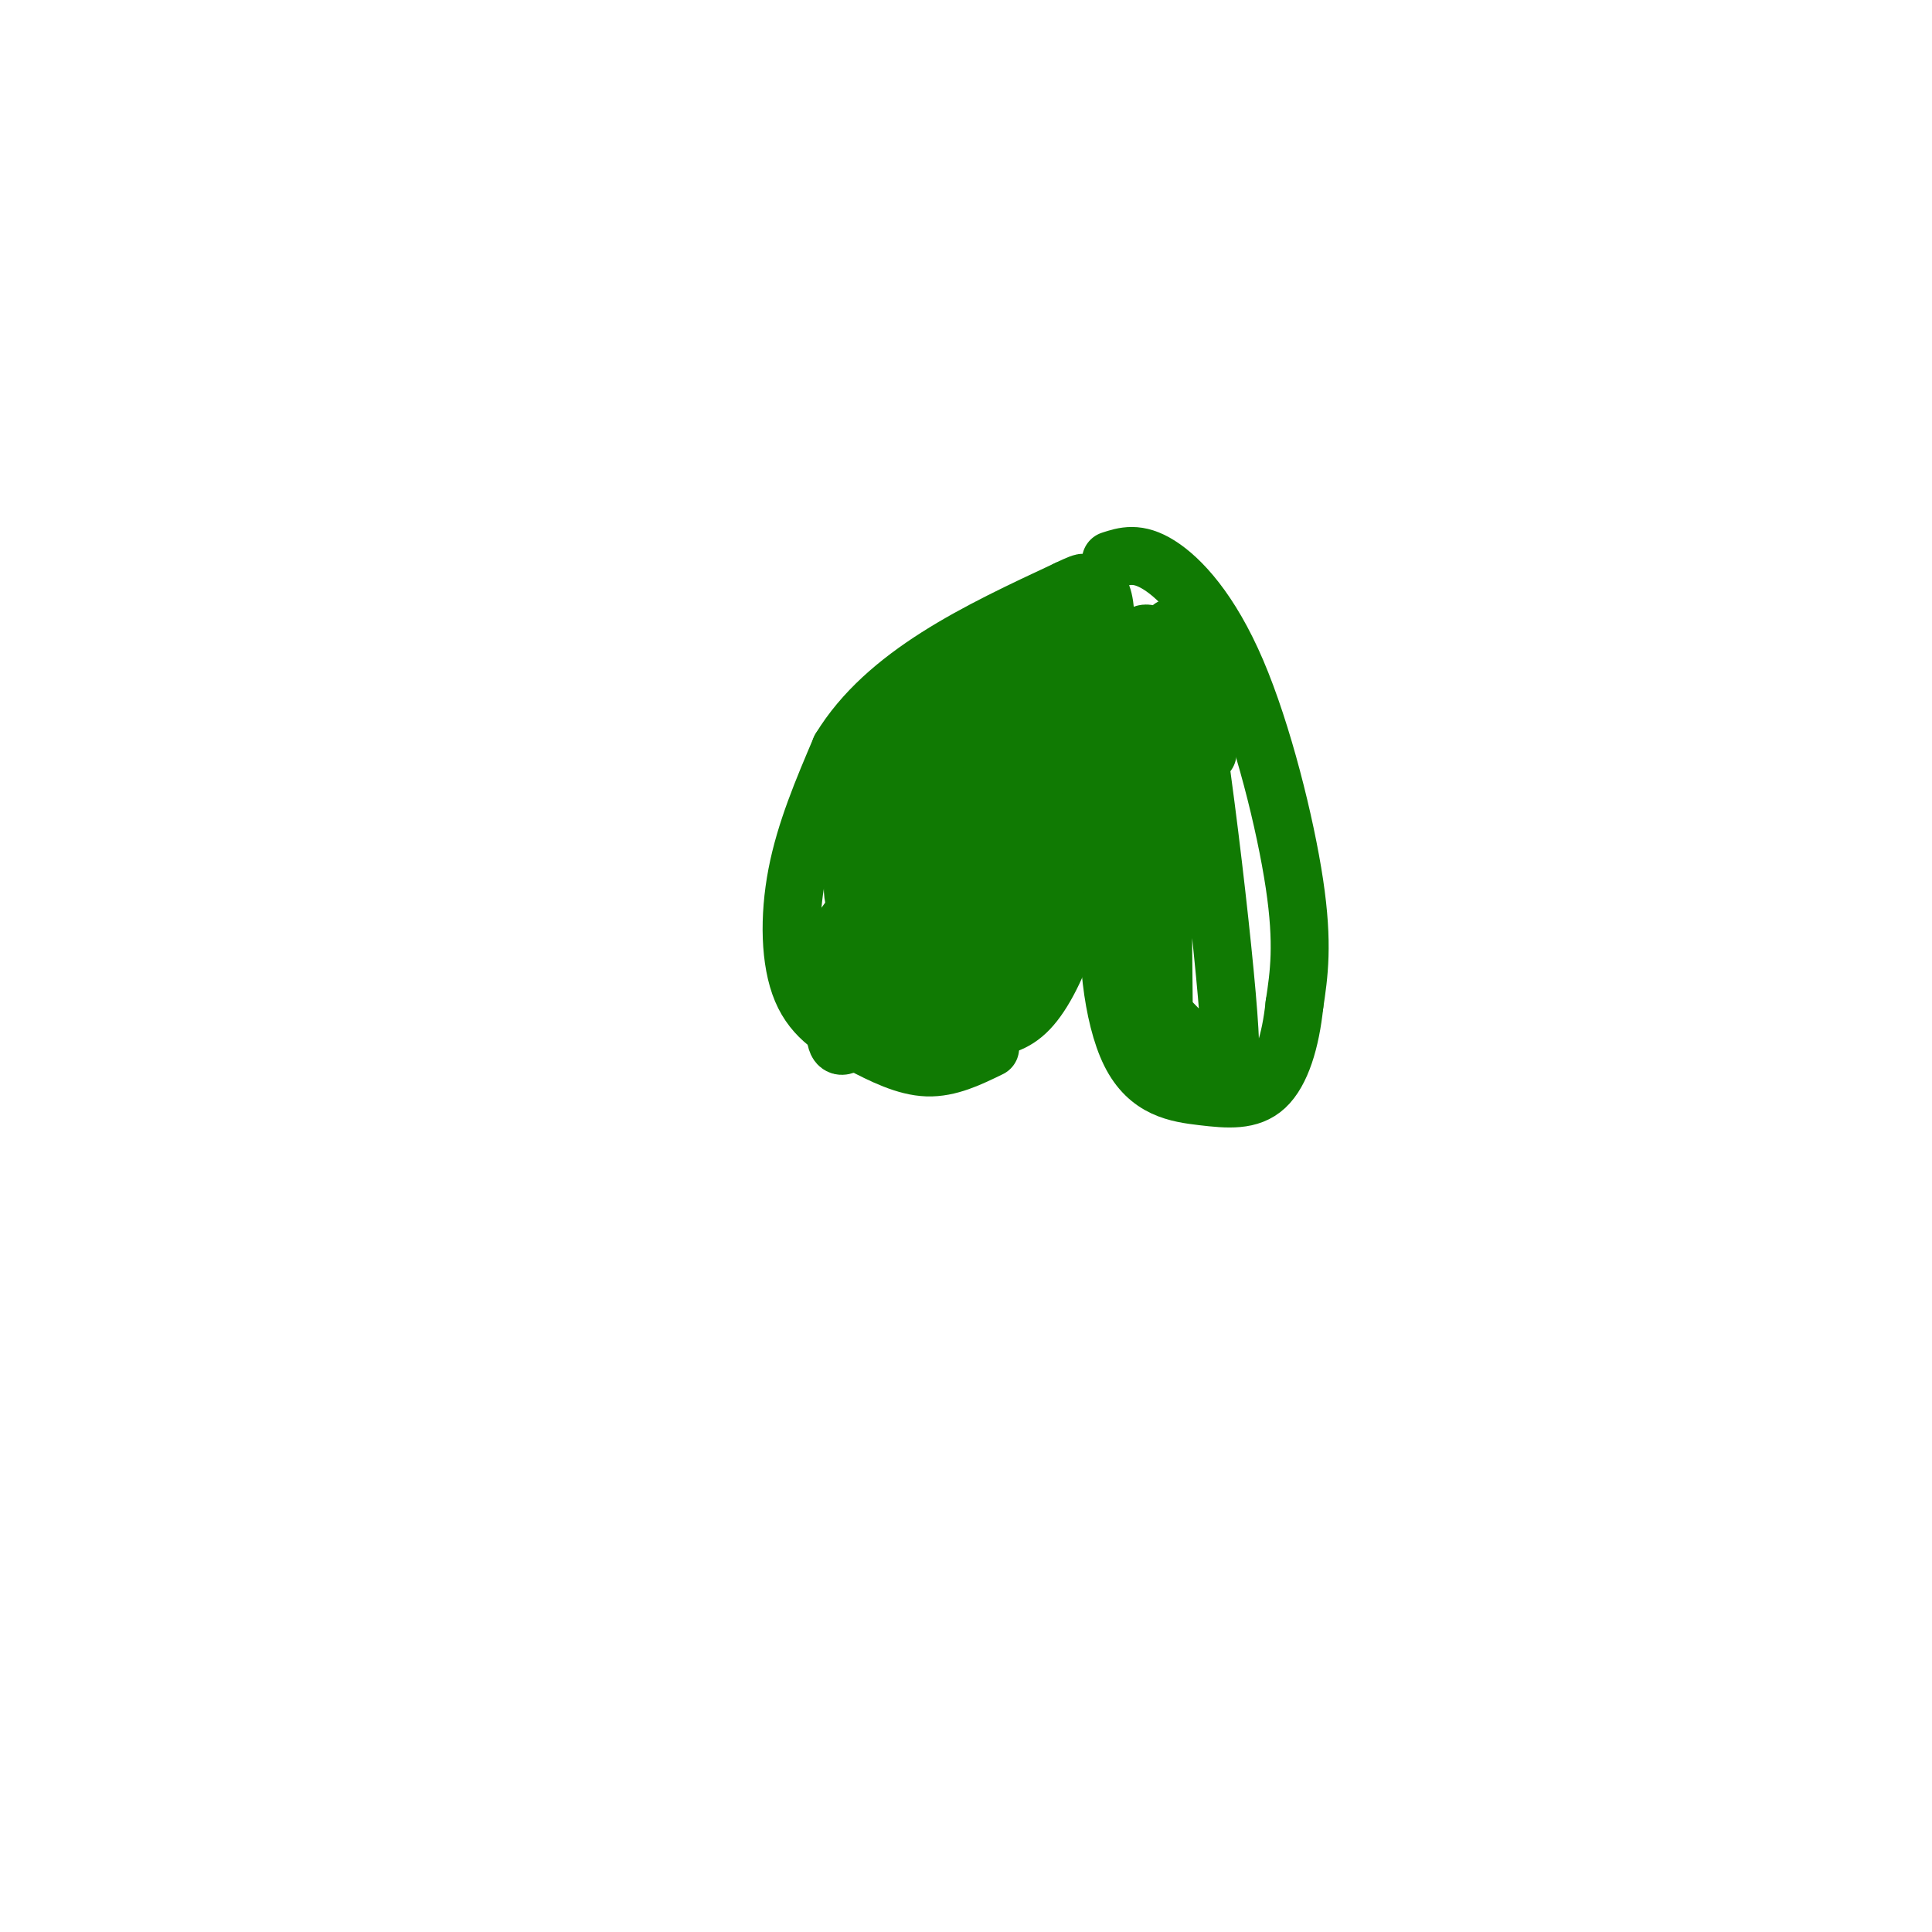 <svg viewBox='0 0 400 400' version='1.1' xmlns='http://www.w3.org/2000/svg' xmlns:xlink='http://www.w3.org/1999/xlink'><g fill='none' stroke='#107A03' stroke-width='12' stroke-linecap='round' stroke-linejoin='round'><path d='M205,217c-4.250,2.073 -8.501,4.147 -13,4c-4.499,-0.147 -9.247,-2.514 -14,-5c-4.753,-2.486 -9.510,-5.093 -12,-11c-2.490,-5.907 -2.711,-15.116 -1,-24c1.711,-8.884 5.356,-17.442 9,-26'/><path d='M174,155c4.644,-7.644 11.756,-13.756 20,-19c8.244,-5.244 17.622,-9.622 27,-14'/><path d='M221,122c4.833,-2.333 3.417,-1.167 2,0'/><path d='M204,213c2.994,-0.429 5.988,-0.857 9,-4c3.012,-3.143 6.042,-9.000 9,-18c2.958,-9.000 5.845,-21.143 7,-32c1.155,-10.857 0.577,-20.429 0,-30'/><path d='M229,129c-0.333,-6.167 -1.167,-6.583 -2,-7'/><path d='M186,178c3.136,-9.274 6.271,-18.549 11,-23c4.729,-4.451 11.050,-4.079 15,-4c3.950,0.079 5.527,-0.135 5,5c-0.527,5.135 -3.158,15.617 -6,23c-2.842,7.383 -5.895,11.666 -10,16c-4.105,4.334 -9.262,8.720 -12,10c-2.738,1.280 -3.058,-0.546 -4,-2c-0.942,-1.454 -2.506,-2.535 -2,-11c0.506,-8.465 3.080,-24.313 6,-34c2.920,-9.687 6.184,-13.215 9,-16c2.816,-2.785 5.185,-4.829 7,-6c1.815,-1.171 3.078,-1.468 4,2c0.922,3.468 1.504,10.702 1,17c-0.504,6.298 -2.094,11.660 -5,19c-2.906,7.340 -7.130,16.658 -10,22c-2.870,5.342 -4.388,6.707 -6,5c-1.612,-1.707 -3.318,-6.488 -2,-15c1.318,-8.512 5.659,-20.756 10,-33'/><path d='M197,153c2.503,-6.251 3.761,-5.380 5,-5c1.239,0.380 2.458,0.268 3,3c0.542,2.732 0.405,8.309 -1,15c-1.405,6.691 -4.080,14.498 -8,22c-3.920,7.502 -9.086,14.701 -14,21c-4.914,6.299 -9.578,11.698 -9,3c0.578,-8.698 6.397,-31.493 12,-45c5.603,-13.507 10.990,-17.725 14,-20c3.010,-2.275 3.644,-2.608 6,-3c2.356,-0.392 6.436,-0.842 4,6c-2.436,6.842 -11.386,20.977 -16,28c-4.614,7.023 -4.891,6.936 -7,8c-2.109,1.064 -6.051,3.280 -8,2c-1.949,-1.280 -1.904,-6.054 0,-13c1.904,-6.946 5.666,-16.062 11,-24c5.334,-7.938 12.238,-14.696 16,-17c3.762,-2.304 4.381,-0.152 5,2'/><path d='M210,136c-0.585,5.568 -4.547,18.488 -11,29c-6.453,10.512 -15.395,18.617 -18,16c-2.605,-2.617 1.129,-15.957 5,-25c3.871,-9.043 7.878,-13.790 12,-18c4.122,-4.210 8.357,-7.882 10,-6c1.643,1.882 0.694,9.320 -6,23c-6.694,13.680 -19.131,33.602 -22,33c-2.869,-0.602 3.831,-21.728 9,-33c5.169,-11.272 8.808,-12.692 11,-14c2.192,-1.308 2.936,-2.506 6,-2c3.064,0.506 8.447,2.716 10,6c1.553,3.284 -0.723,7.642 -3,12'/><path d='M213,157c-3.407,7.101 -10.424,18.852 -15,25c-4.576,6.148 -6.710,6.693 -8,6c-1.290,-0.693 -1.737,-2.625 0,-10c1.737,-7.375 5.659,-20.193 11,-29c5.341,-8.807 12.101,-13.602 16,-16c3.899,-2.398 4.937,-2.397 5,4c0.063,6.397 -0.849,19.191 -4,30c-3.151,10.809 -8.541,19.634 -13,26c-4.459,6.366 -7.985,10.272 -10,11c-2.015,0.728 -2.517,-1.722 -3,-5c-0.483,-3.278 -0.946,-7.384 1,-16c1.946,-8.616 6.300,-21.742 9,-29c2.700,-7.258 3.744,-8.646 7,-12c3.256,-3.354 8.723,-8.672 11,-6c2.277,2.672 1.365,13.335 -1,23c-2.365,9.665 -6.182,18.333 -10,27'/><path d='M209,186c-3.876,7.981 -8.567,14.435 -11,17c-2.433,2.565 -2.608,1.242 -3,-3c-0.392,-4.242 -1.002,-11.403 0,-18c1.002,-6.597 3.614,-12.630 6,-16c2.386,-3.370 4.545,-4.079 6,-4c1.455,0.079 2.205,0.944 4,1c1.795,0.056 4.637,-0.697 2,10c-2.637,10.697 -10.751,32.844 -12,34c-1.249,1.156 4.366,-18.680 7,-27c2.634,-8.320 2.286,-5.125 4,-4c1.714,1.125 5.490,0.178 4,6c-1.490,5.822 -8.245,18.411 -15,31'/><path d='M201,213c-5.498,4.694 -11.744,0.929 -14,-7c-2.256,-7.929 -0.522,-20.022 -2,-23c-1.478,-2.978 -6.167,3.160 -9,7c-2.833,3.840 -3.809,5.383 -3,8c0.809,2.617 3.405,6.309 6,10'/><path d='M179,208c2.000,1.833 4.000,1.417 6,1'/><path d='M252,215c0.000,0.000 0.100,0.100 0.1,0.1'/><path d='M230,116c2.774,-0.905 5.548,-1.810 10,1c4.452,2.810 10.583,9.333 16,22c5.417,12.667 10.119,31.476 12,44c1.881,12.524 0.940,18.762 0,25'/><path d='M268,208c-0.789,7.568 -2.761,13.986 -6,17c-3.239,3.014 -7.744,2.622 -13,2c-5.256,-0.622 -11.261,-1.475 -15,-9c-3.739,-7.525 -5.211,-21.721 -4,-32c1.211,-10.279 5.106,-16.639 9,-23'/><path d='M241,214c-0.435,-43.645 -0.869,-87.290 2,-84c2.869,3.290 9.042,53.513 11,76c1.958,22.487 -0.298,17.236 -4,13c-3.702,-4.236 -8.848,-7.458 -13,-15c-4.152,-7.542 -7.309,-19.403 -8,-31c-0.691,-11.597 1.083,-22.930 3,-31c1.917,-8.070 3.976,-12.877 7,-10c3.024,2.877 7.012,13.439 11,24'/></g>
</svg>
